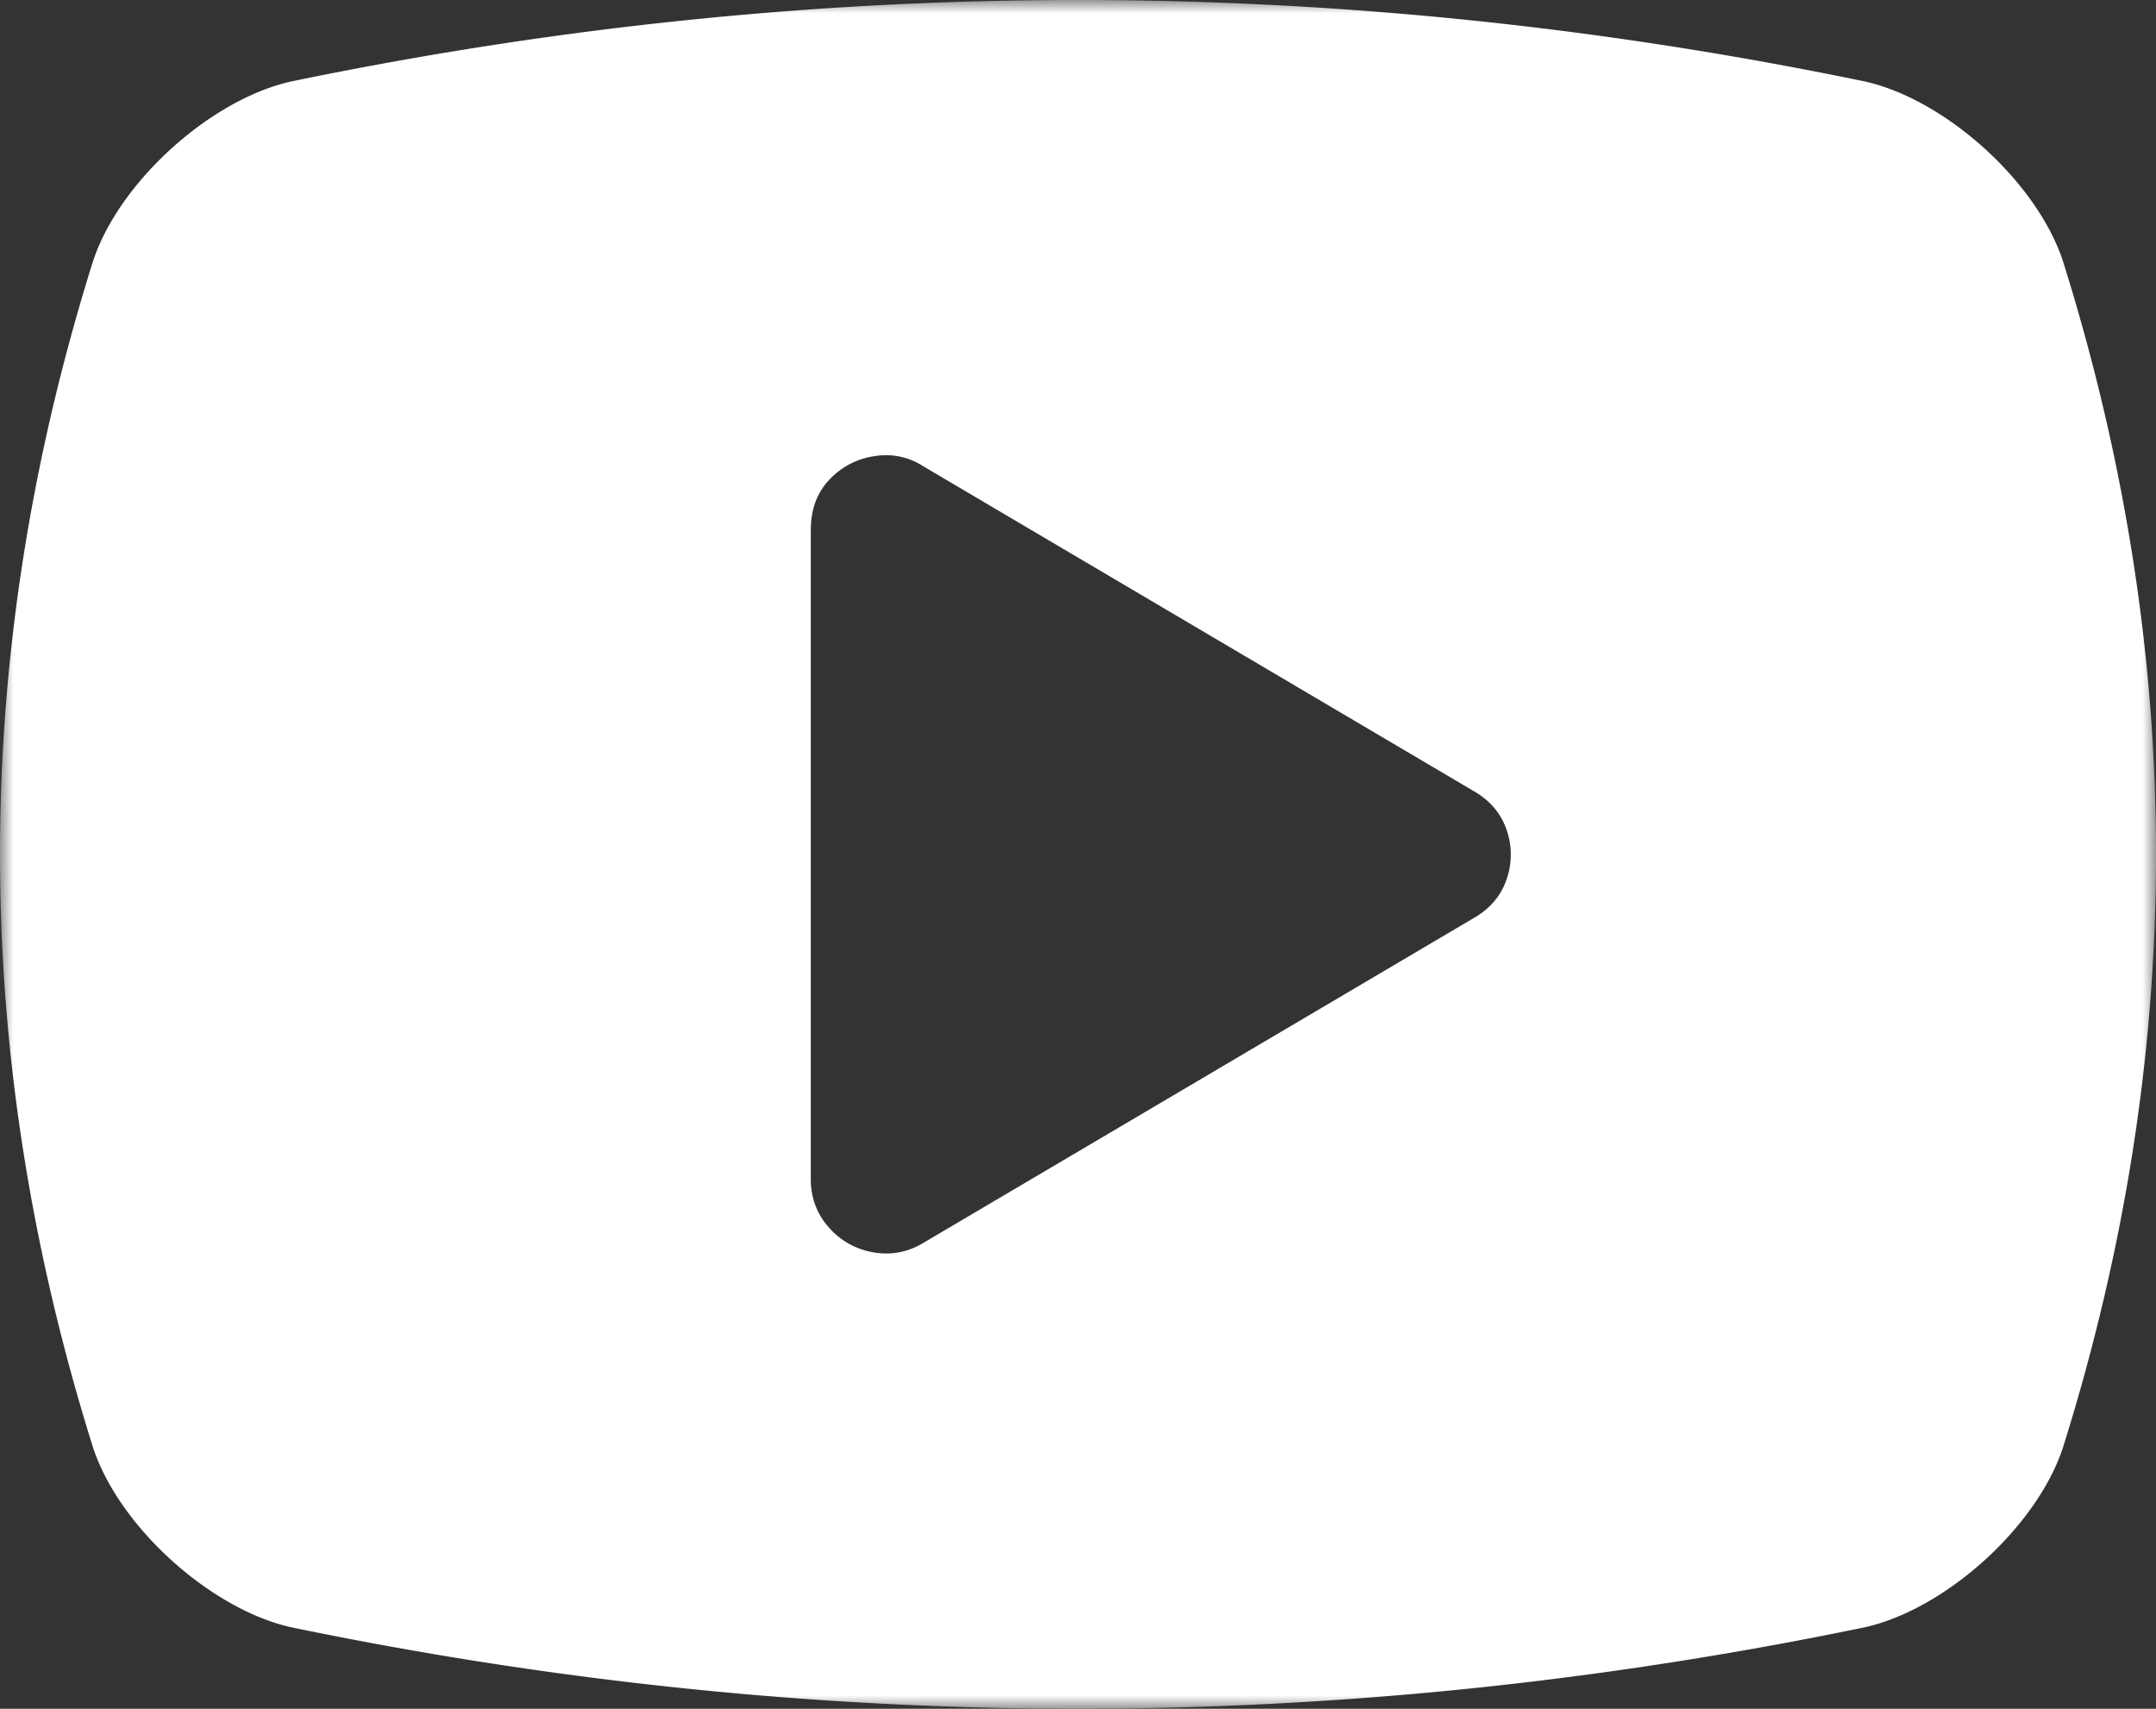 <svg width="82" height="65" xmlns="http://www.w3.org/2000/svg" xmlns:xlink="http://www.w3.org/1999/xlink"><rect width="100%" height="100%" fill="#333333" stroke="none"/><defs><path id="a" d="M0 0h82v65H0z"/></defs><g fill="none" fill-rule="evenodd"><mask id="b" fill="#fff"><use xlink:href="#a"/></mask><path d="M57.298 33.458c-.218.631-.644 1.128-1.278 1.483L35.113 47.282c-.593.355-1.227.474-1.9.355a2.858 2.858 0 01-1.693-.95c-.454-.514-.683-1.127-.683-1.839v-24.68c0-.79.238-1.434.714-1.929a2.902 2.902 0 011.722-.889 2.6 2.6 0 011.84.385l20.907 12.34c.634.357 1.06.85 1.278 1.484a2.85 2.85 0 010 1.899M78.467 9.952c-.997-3.057-4.515-6.194-7.566-6.858-19.933-4.125-39.868-4.125-59.8 0-3.053.664-6.57 3.801-7.568 6.858-4.71 15.031-4.71 30.063 0 45.094.998 3.059 4.516 6.195 7.567 6.86 19.933 4.125 39.868 4.125 59.801 0 3.051-.665 6.57-3.801 7.566-6.86 4.71-15.03 4.71-30.063 0-45.094" fill="#FFF" mask="url(#b)"/></g></svg>